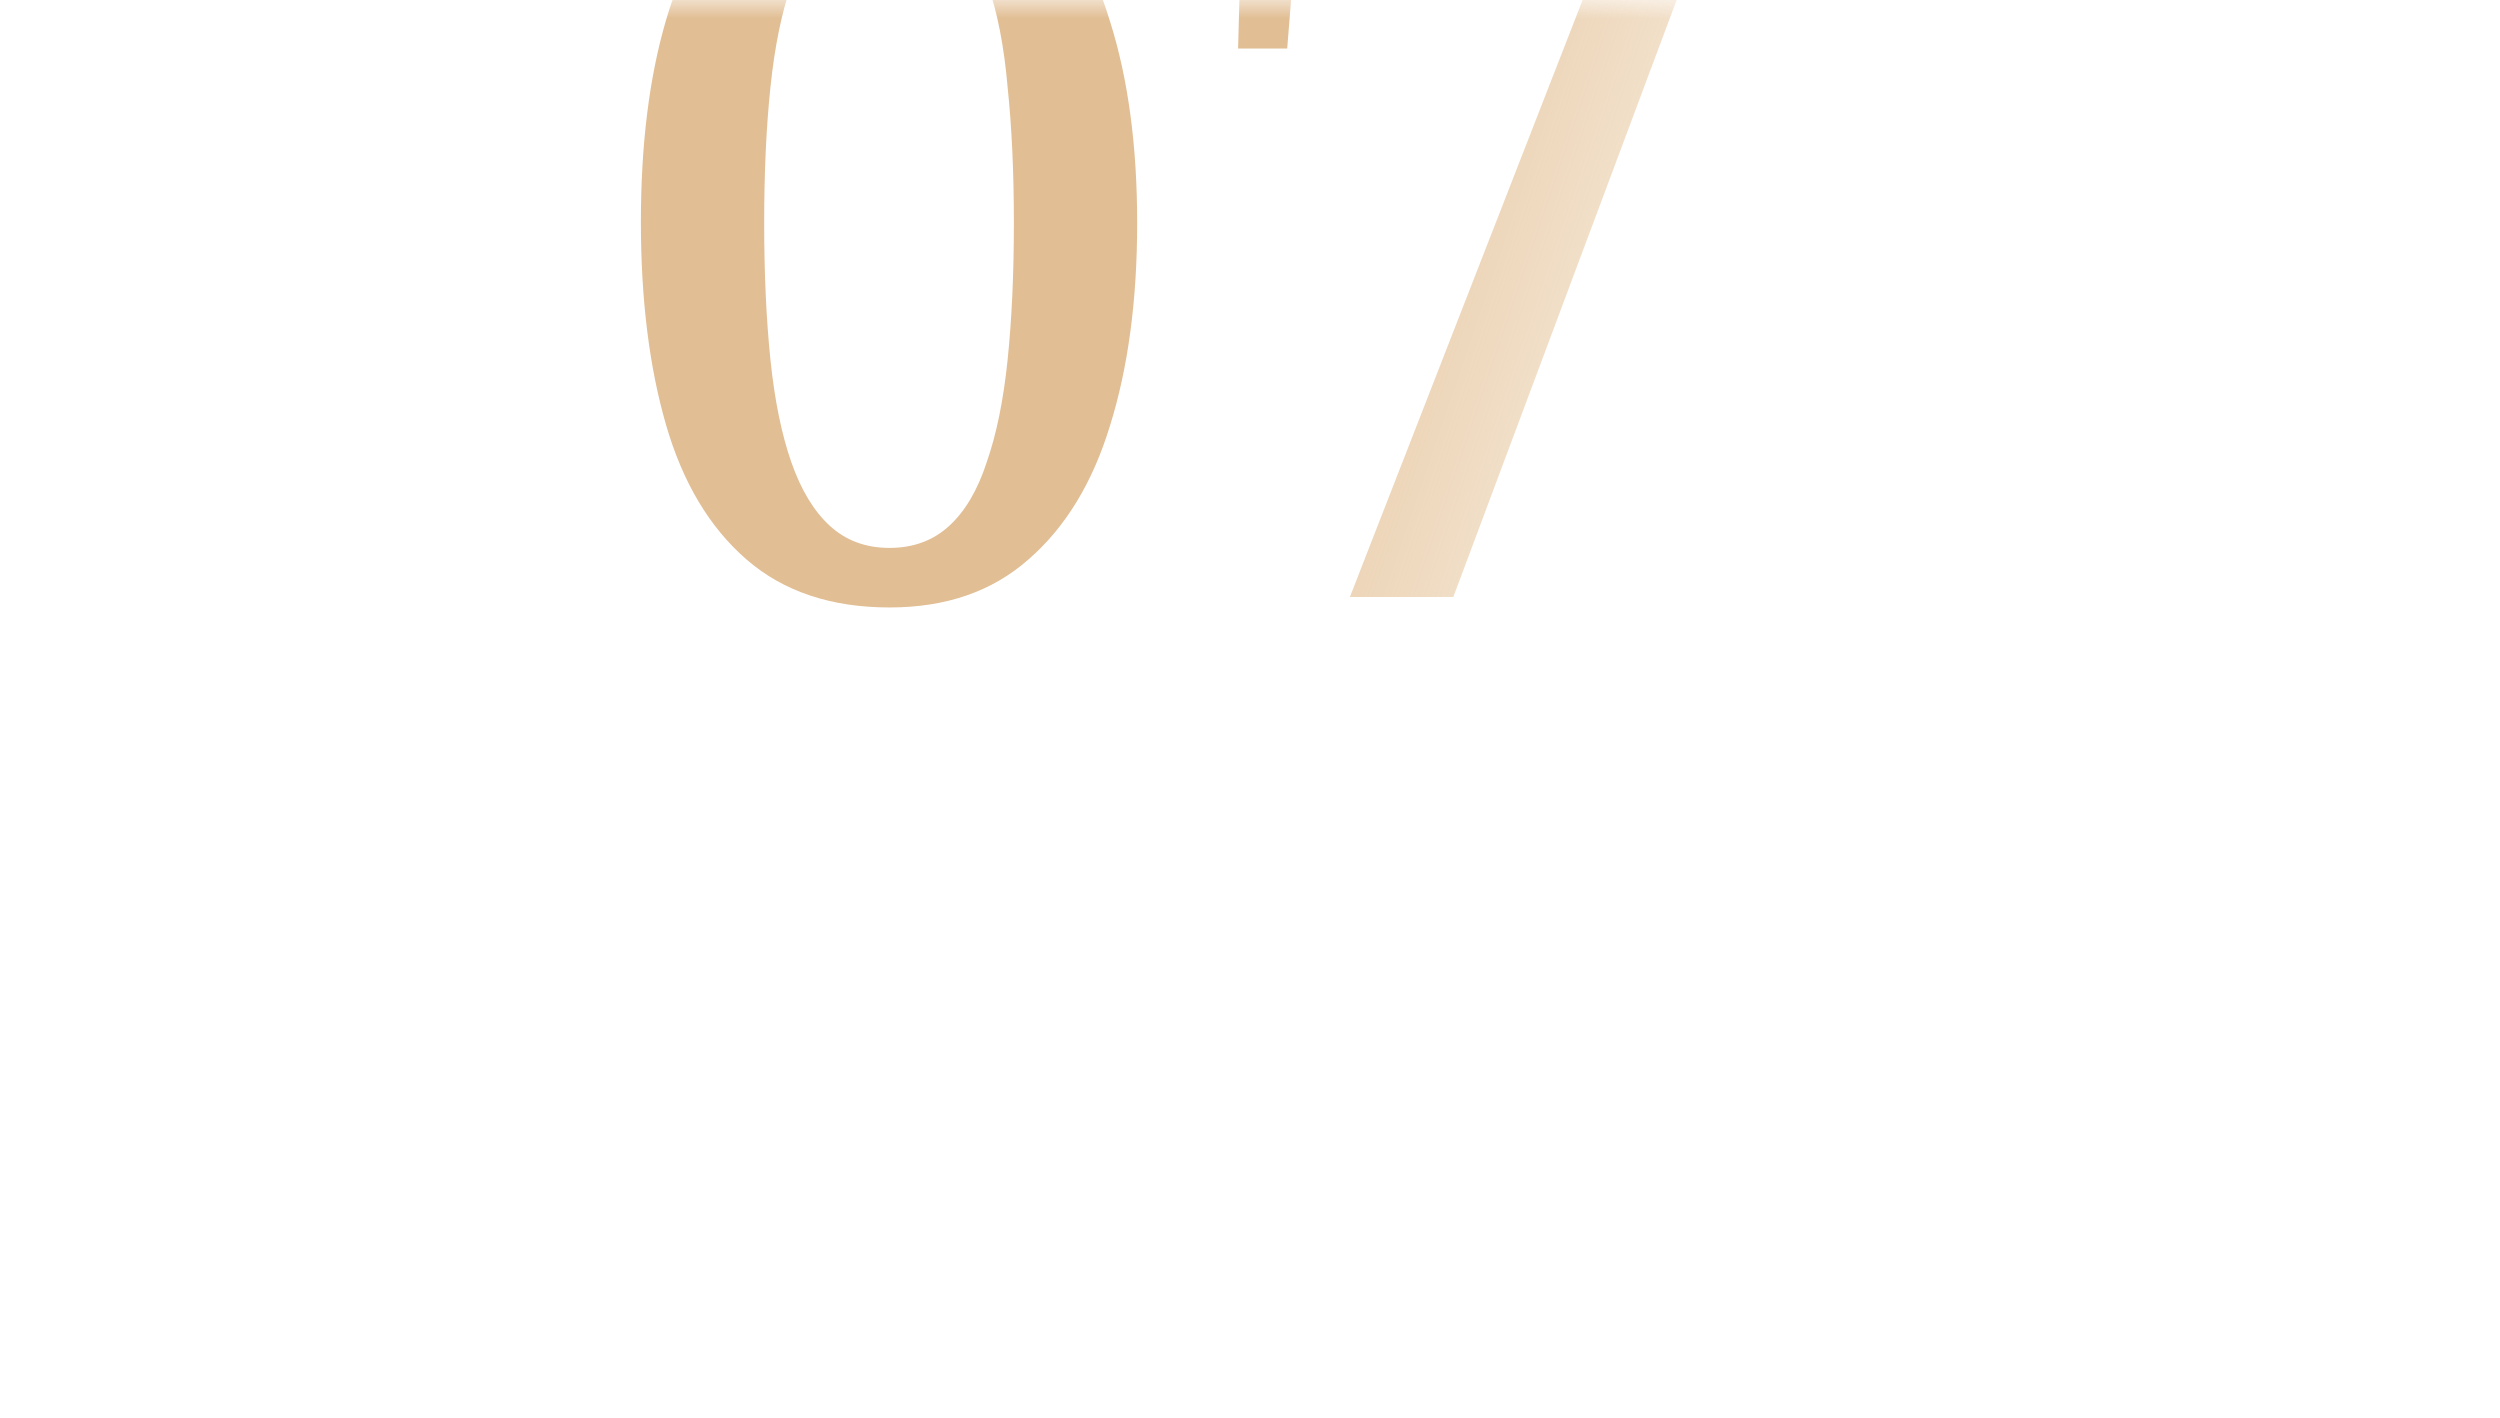 <?xml version="1.0" encoding="UTF-8"?> <svg xmlns="http://www.w3.org/2000/svg" width="67" height="38" viewBox="0 0 67 38" fill="none"> <mask id="mask0_230_243" style="mask-type:alpha" maskUnits="userSpaceOnUse" x="0" y="0" width="67" height="38"> <rect width="67" height="38" fill="url(#paint0_linear_230_243)"></rect> </mask> <g mask="url(#mask0_230_243)"> <path d="M23.84 16.28C22.272 16.28 20.993 15.851 20.004 14.992C19.015 14.133 18.296 12.929 17.848 11.38C17.4 9.831 17.176 8.02 17.176 5.948C17.176 3.876 17.4 2.075 17.848 0.544C18.296 -0.987 19.015 -2.172 20.004 -3.012C20.993 -3.852 22.281 -4.272 23.868 -4.272C25.361 -4.272 26.593 -3.852 27.564 -3.012C28.553 -2.172 29.281 -0.977 29.748 0.572C30.233 2.103 30.476 3.904 30.476 5.976C30.476 8.048 30.233 9.859 29.748 11.408C29.281 12.939 28.553 14.133 27.564 14.992C26.593 15.851 25.352 16.28 23.84 16.28ZM23.84 14.684C24.475 14.684 25.007 14.488 25.436 14.096C25.865 13.704 26.201 13.135 26.444 12.388C26.705 11.641 26.892 10.727 27.004 9.644C27.116 8.561 27.172 7.339 27.172 5.976C27.172 4.613 27.116 3.4 27.004 2.336C26.911 1.253 26.733 0.339 26.472 -0.408C26.211 -1.155 25.865 -1.715 25.436 -2.088C25.025 -2.48 24.503 -2.676 23.868 -2.676C23.215 -2.676 22.673 -2.48 22.244 -2.088C21.815 -1.715 21.469 -1.155 21.208 -0.408C20.947 0.339 20.76 1.253 20.648 2.336C20.536 3.4 20.48 4.613 20.48 5.976C20.48 7.339 20.536 8.561 20.648 9.644C20.76 10.727 20.947 11.641 21.208 12.388C21.469 13.135 21.815 13.704 22.244 14.096C22.673 14.488 23.205 14.684 23.84 14.684ZM36.177 16L43.009 -1.528H36.233C35.747 -1.528 35.365 -1.407 35.085 -1.164C34.823 -0.921 34.665 -0.567 34.609 -0.1L34.497 1.3H33.181L33.321 -3.992H46.061V-3.012L38.949 16H36.177Z" fill="url(#paint1_linear_230_243)"></path> </g> <defs> <linearGradient id="paint0_linear_230_243" x1="-29.386" y1="-36.803" x2="99.133" y2="5.064" gradientUnits="userSpaceOnUse"> <stop stop-color="#FFE5E8"></stop> <stop offset="1" stop-color="#F99CB3"></stop> </linearGradient> <linearGradient id="paint1_linear_230_243" x1="33.5" y1="3.5" x2="56.6" y2="11.376" gradientUnits="userSpaceOnUse"> <stop stop-color="#E1BE94"></stop> <stop offset="1" stop-color="#F4DDBE" stop-opacity="0"></stop> <stop offset="1" stop-color="#B09576"></stop> </linearGradient> </defs> </svg> 